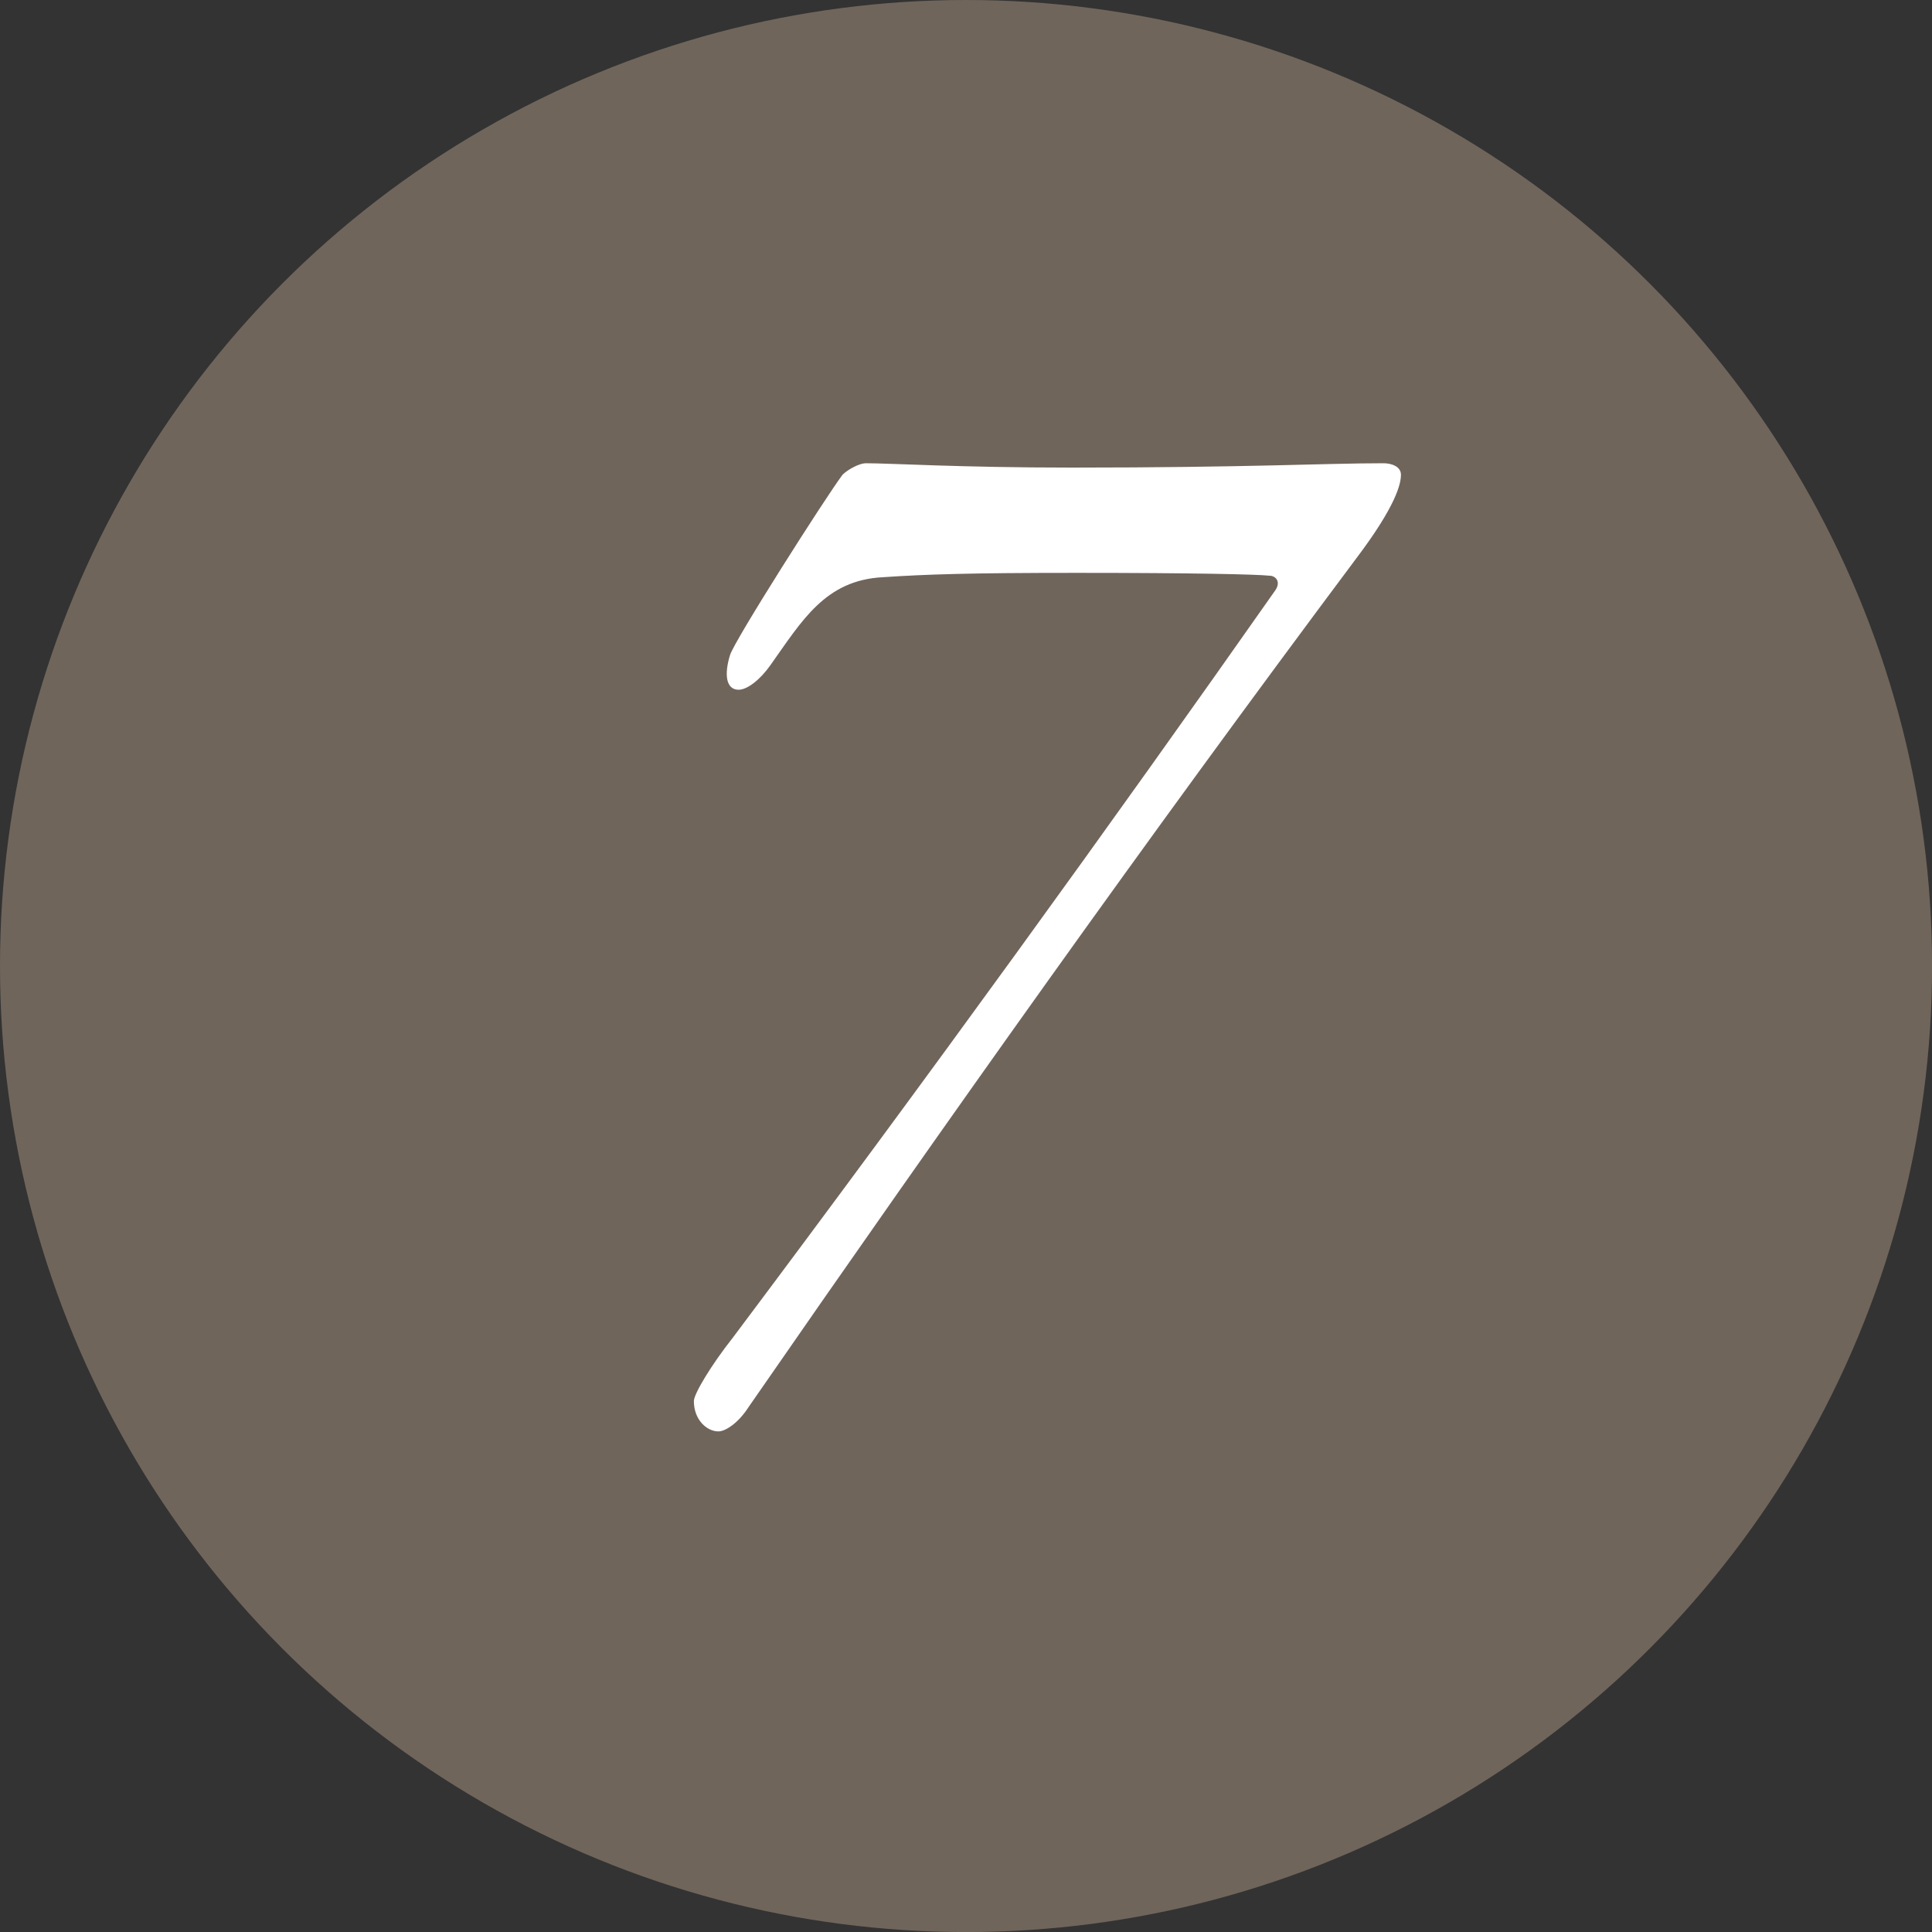 <?xml version="1.0" encoding="UTF-8"?>
<svg id="_レイヤー_2" data-name="レイヤー 2" xmlns="http://www.w3.org/2000/svg" width="39.145" height="39.145" viewBox="0 0 39.145 39.145">
  <rect x="0" y="0" width="39.145" height="39.145" fill="#333333" stroke="none"/>
  <defs>
    <style>
      .cls-1 {
        fill: #70655b;
      }

      .cls-2 {
        fill: #fff;
      }
    </style>
  </defs>
  <g id="_レイヤー_1-2" data-name="レイヤー 1">
    <g>
      <circle class="cls-1" cx="19.573" cy="19.573" r="19.573"/>
      <path class="cls-2" d="M28.034,9.386c.146,0,.351.059.351.233,0,.176-.088.614-.906,1.696-4.239,5.672-8.303,11.401-12.309,17.19-.204.321-.468.497-.614.497-.234,0-.497-.234-.497-.614,0-.146.351-.73.79-1.286,3.947-5.263,7.689-10.438,10.993-15.145.117-.175,0-.292-.117-.292-.263-.029-1.549-.058-3.917-.058-2.164,0-3.041.029-3.918.088-1.169.059-1.637.877-2.281,1.783-.205.292-.468.497-.643.497-.263,0-.292-.321-.175-.701.087-.293,1.93-3.188,2.28-3.655.117-.116.351-.233.468-.233.526,0,1.9.088,4.181.088,3.567,0,5.116-.088,6.315-.088Z"/>
    </g>
  </g>
</svg>
